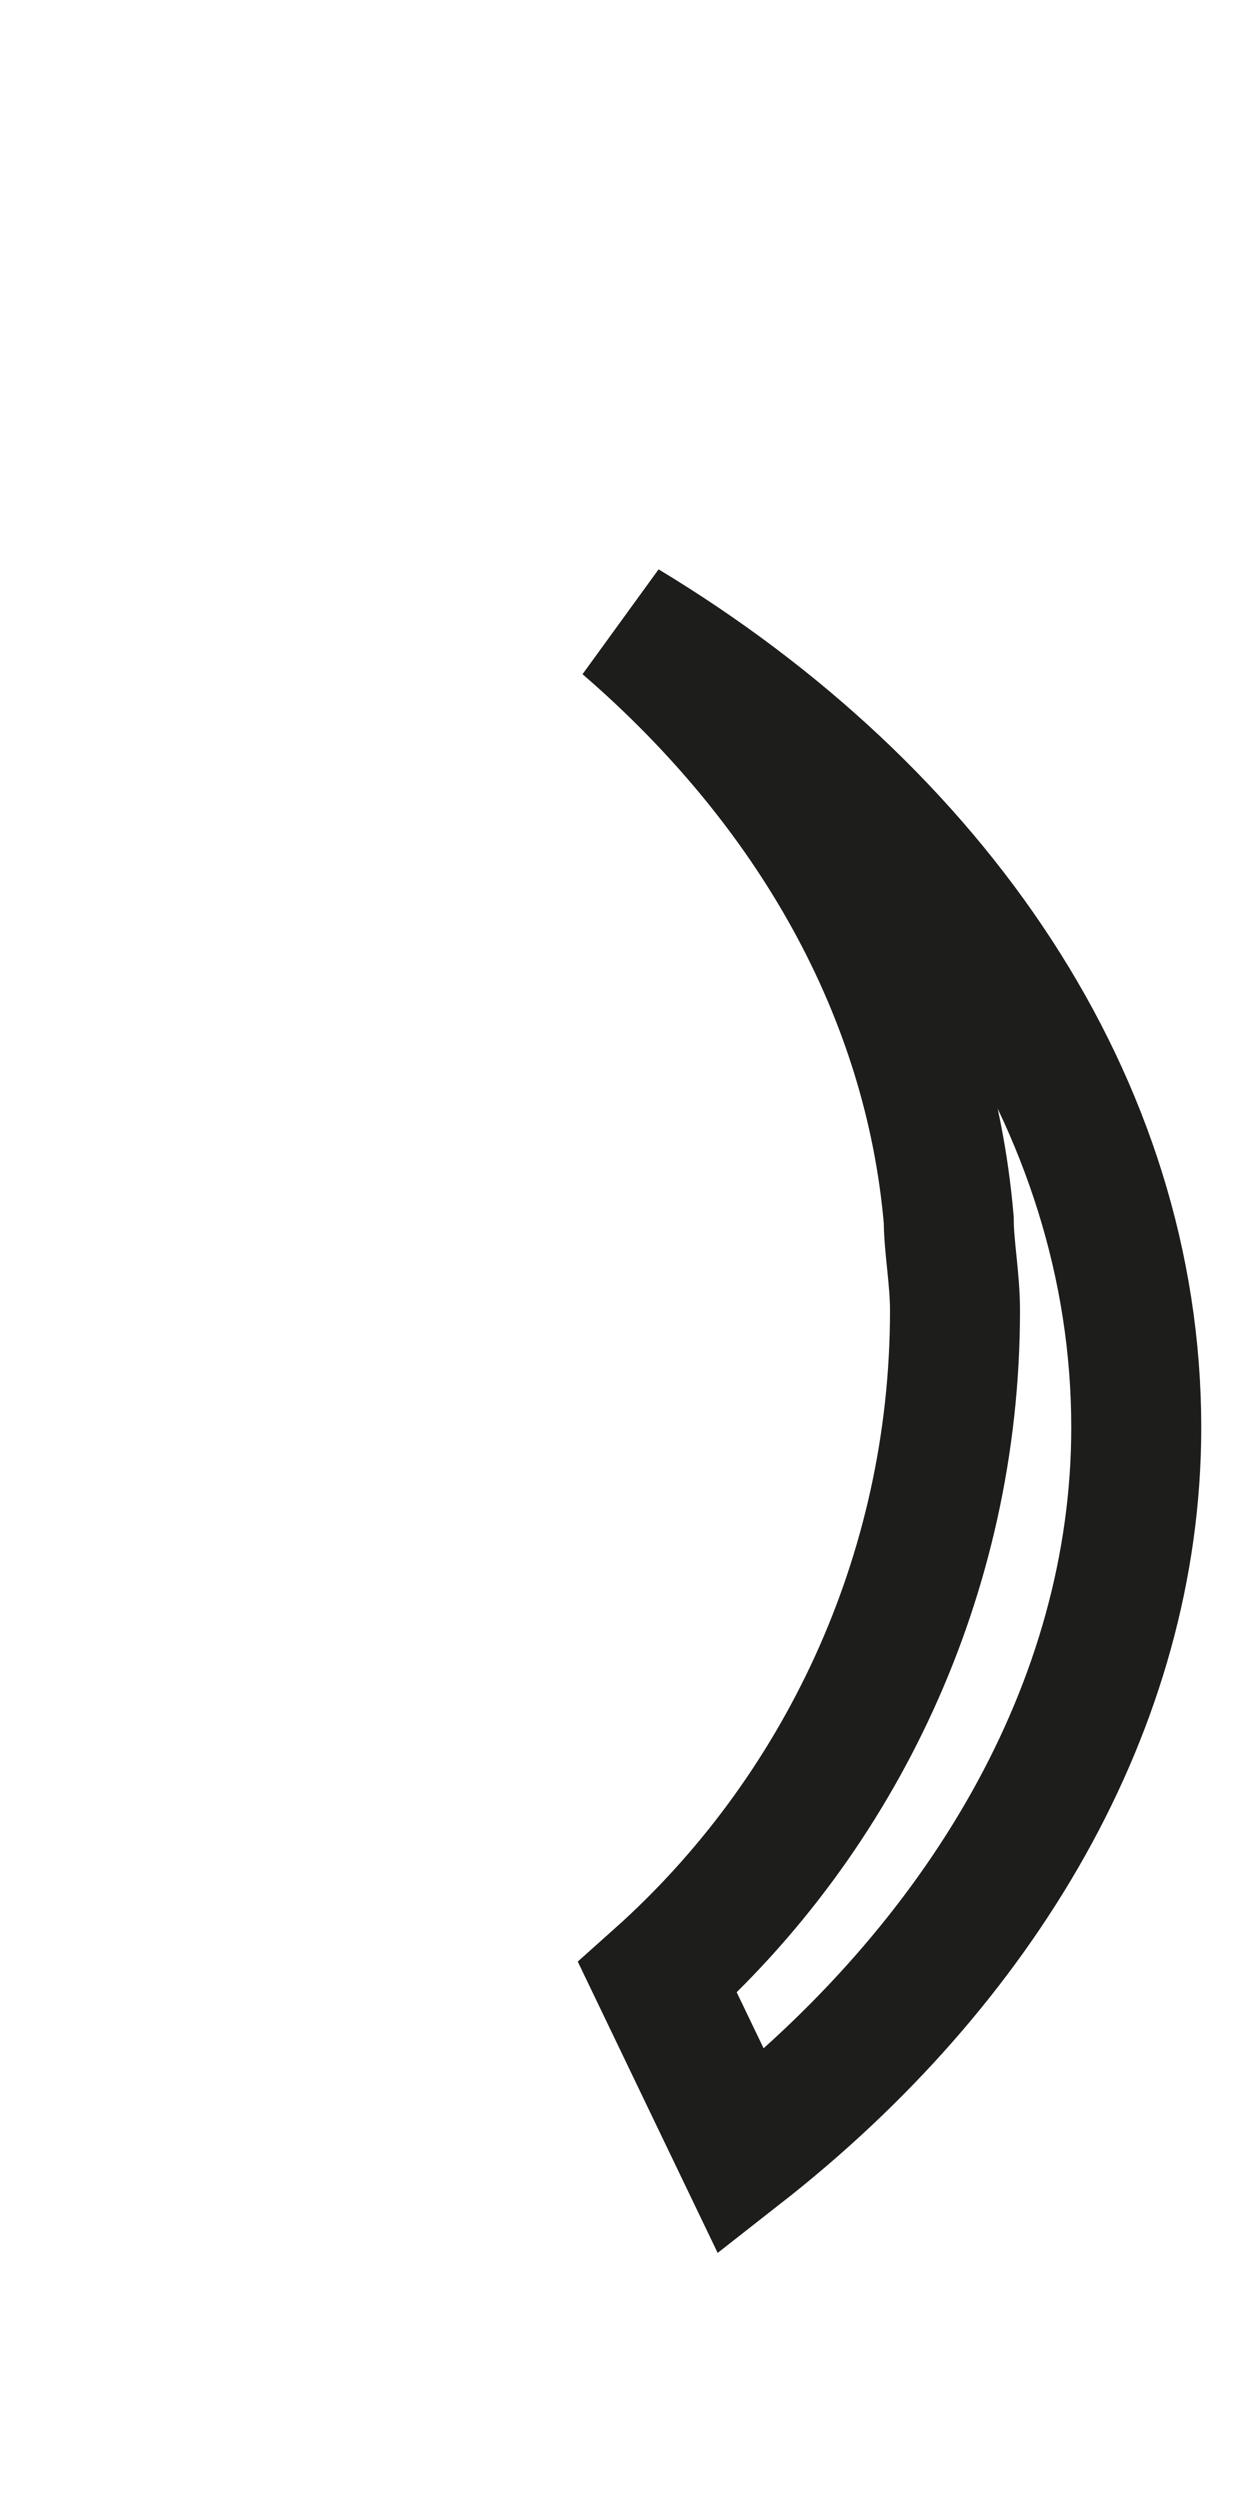 <?xml version="1.0" encoding="utf-8"?>
<svg xmlns="http://www.w3.org/2000/svg" fill="none" height="100%" overflow="visible" preserveAspectRatio="none" style="display: block;" viewBox="0 0 2 4" width="100%">
<path d="M1.186 3.443C1.569 3.143 1.818 2.729 1.818 2.284C1.818 1.766 1.497 1.3 1 1C1.3 1.259 1.487 1.59 1.518 1.952C1.518 1.994 1.528 2.046 1.528 2.097C1.528 2.522 1.342 2.905 1.052 3.164L1.186 3.443Z" id="Vector" stroke="#1D1D1B" stroke-miterlimit="3.864" stroke-width="0.208"/>
</svg>